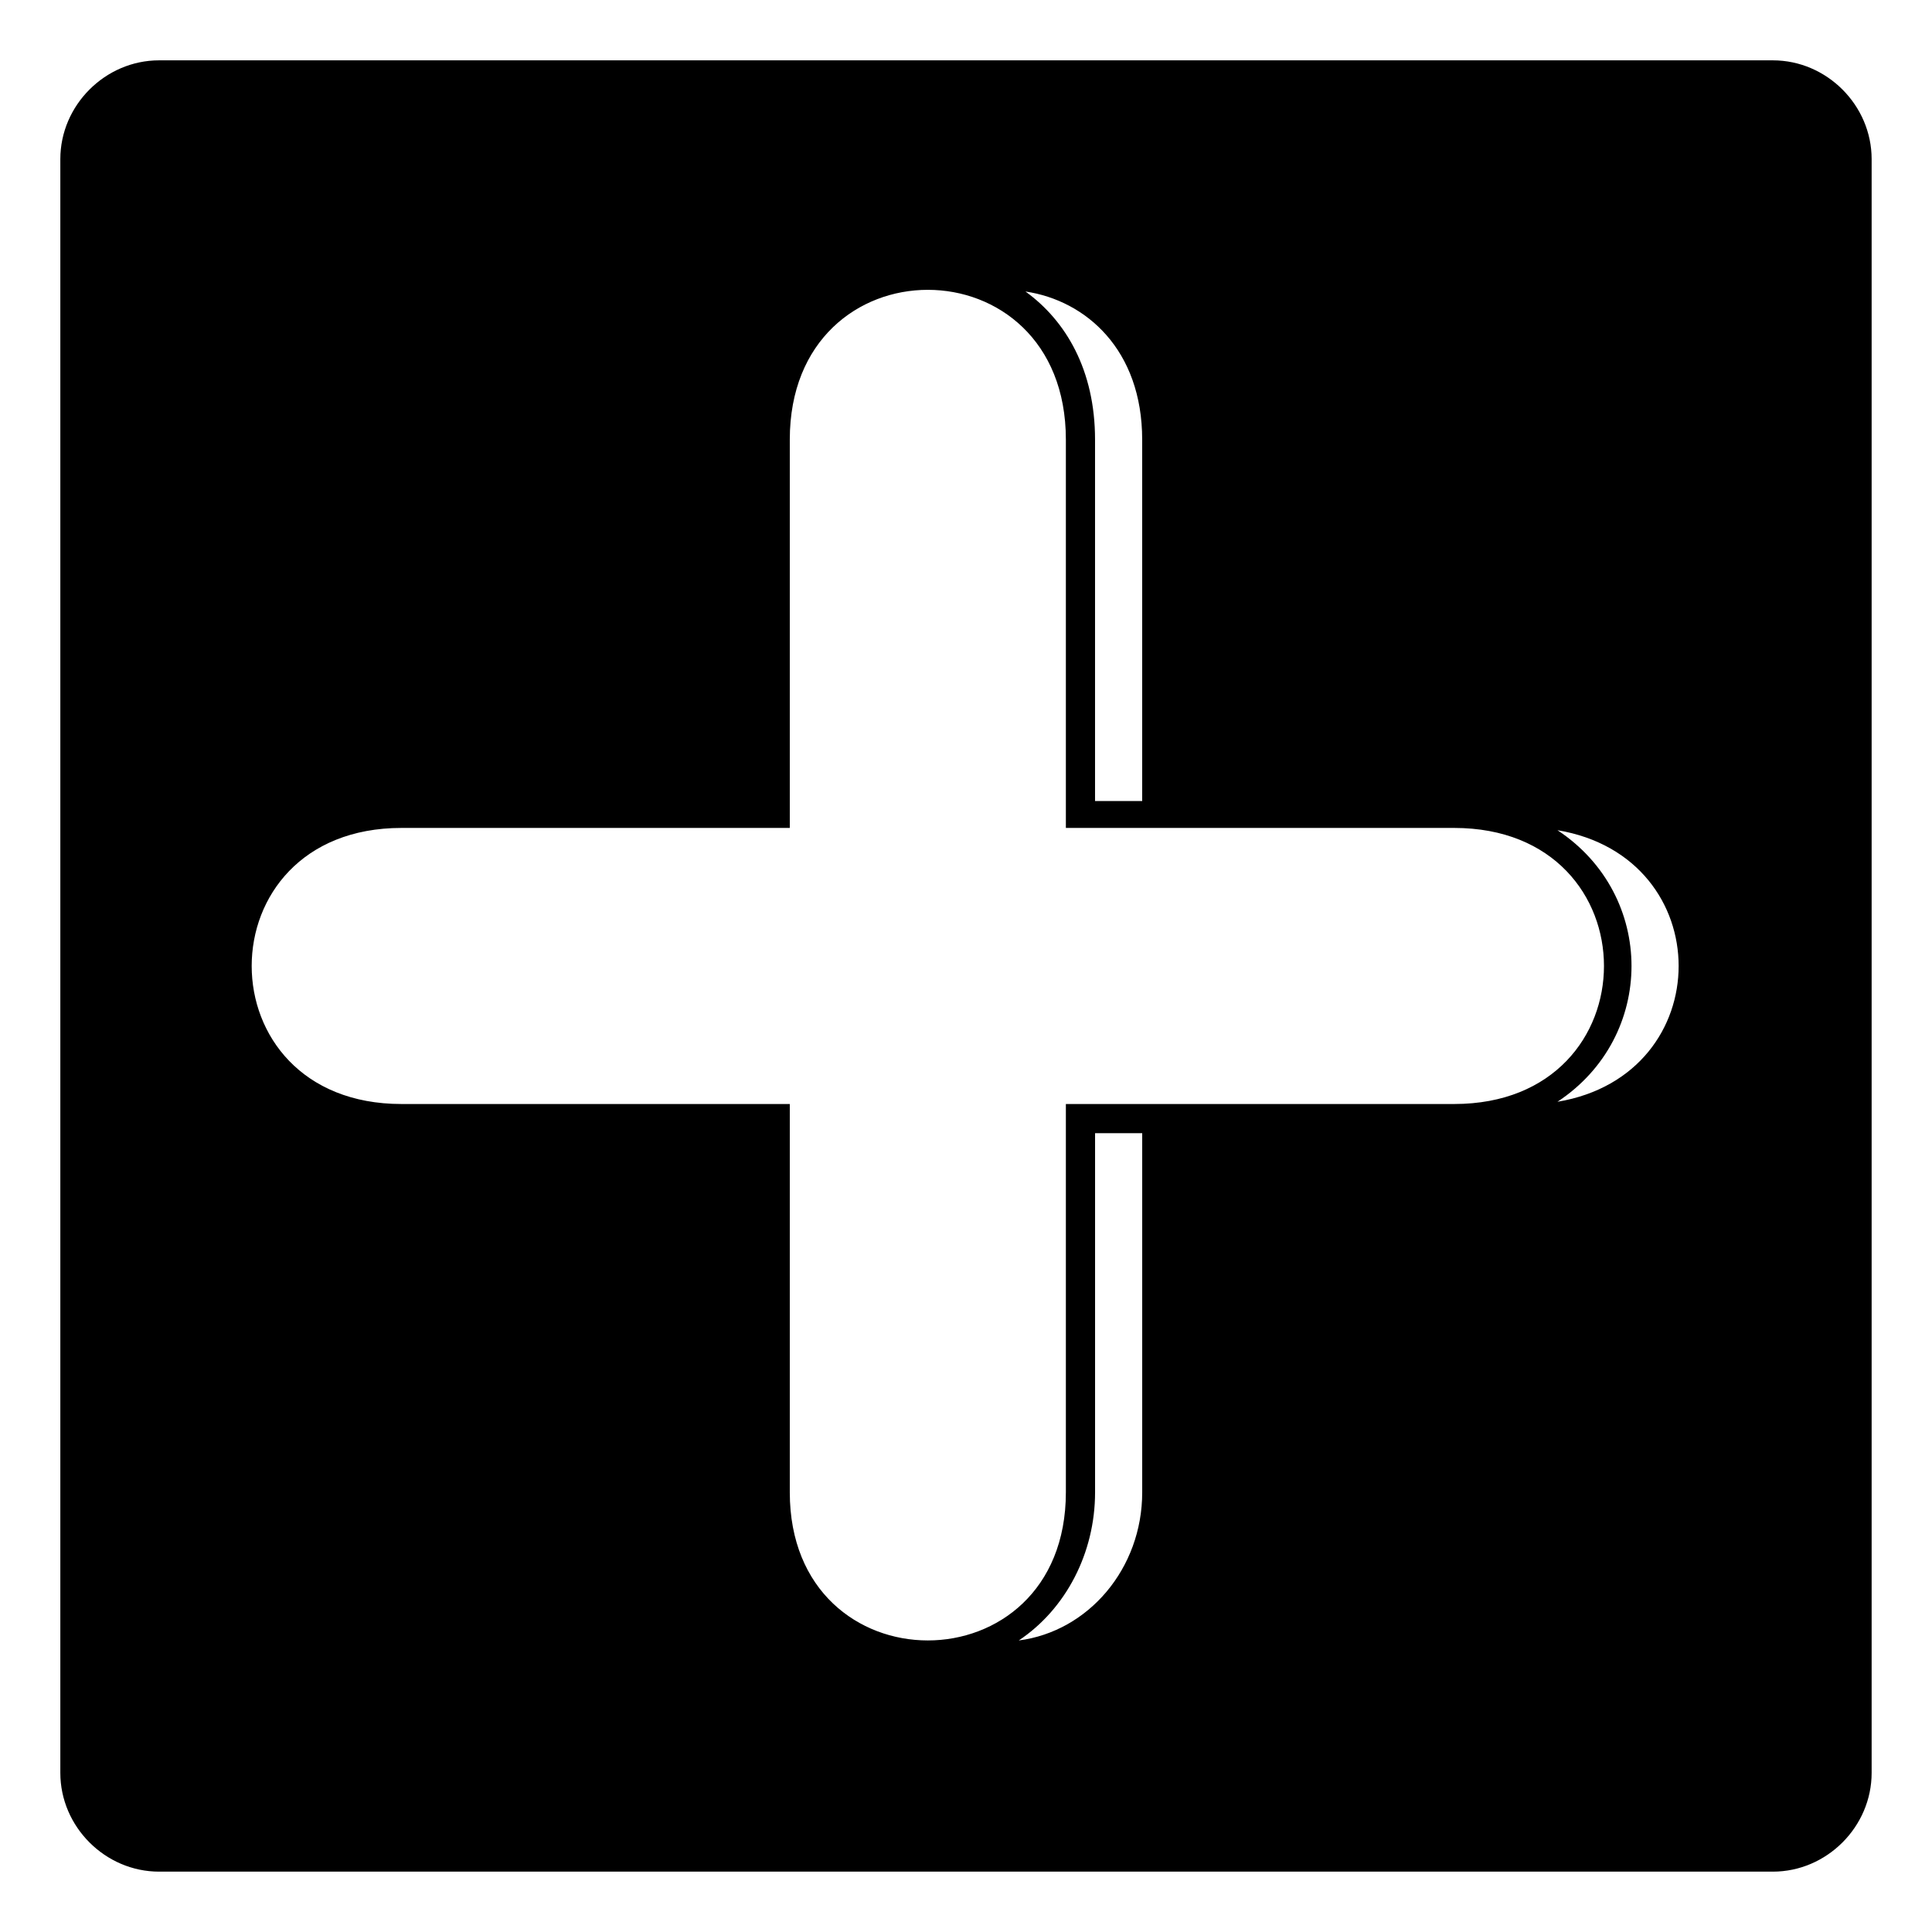 <?xml version="1.0" encoding="UTF-8"?>
<!-- Uploaded to: ICON Repo, www.svgrepo.com, Generator: ICON Repo Mixer Tools -->
<svg fill="#000000" width="800px" height="800px" version="1.1" viewBox="144 144 512 512" xmlns="http://www.w3.org/2000/svg">
 <path d="m186.16 159.99h427.67c14.277 0 26.172 11.895 26.172 26.172v427.67c0 14.277-11.895 26.172-26.172 26.172h-427.67c-14.277 0-26.172-11.895-26.172-26.172v-427.67c0-14.277 11.895-26.172 26.172-26.172zm260.53 100.52v95.766h-12.492v-95.766c0-18.438-7.734-31.523-18.438-39.258 16.059 2.379 30.93 15.465 30.93 39.258zm-20.223 0v102.9h102.9c52.938 0 52.938 73.164 0 73.164h-102.9v102.9c0 52.344-73.164 52.344-73.164 0v-102.9h-102.9c-52.938 0-52.938-73.164 0-73.164h102.9v-102.9c0-52.938 73.164-52.938 73.164 0zm130.27 103.5c42.828 7.137 42.828 64.836 0 71.973 26.172-17.25 26.172-54.723 0-71.973zm-110.04 80.301v95.172c0 20.223-14.277 36.879-32.715 39.258 12.492-8.328 20.223-23.199 20.223-39.258v-95.172z" fill-rule="evenodd"/>
</svg>